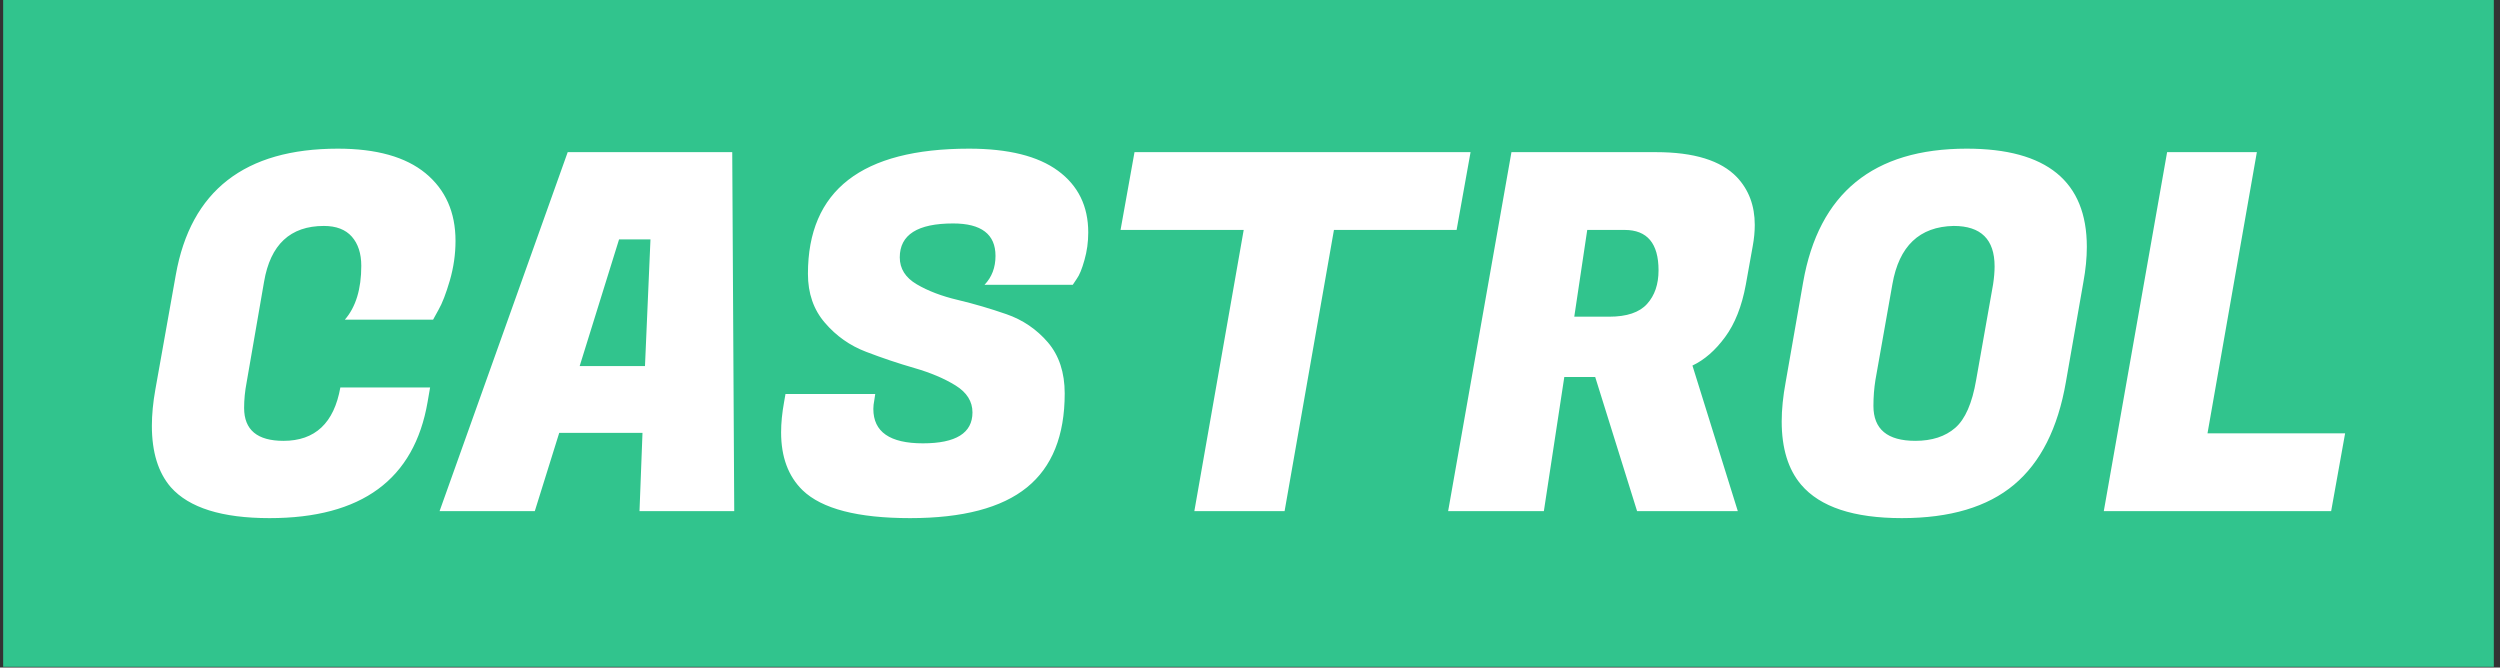 <?xml version="1.0" encoding="UTF-8"?> <svg xmlns="http://www.w3.org/2000/svg" viewBox="0 0 1000 267"><rect x="0" y="0" width="1000" height="267" fill="#333333" stroke="none"/><g transform="translate(-.606 -.143)"><svg xmlns="http://www.w3.org/2000/svg" xmlns:xlink="http://www.w3.org/1999/xlink" width="1000" height="267" data-background-color="#31c48d" viewBox="0 0 396 106"><g transform="translate(.24 .057)"><svg width="395.52" height="105.886" viewBox="0 0 395.52 105.886"><g><svg width="395.52" height="105.886" viewBox="0 0 395.52 105.886"><g><svg width="395.52" height="105.886" viewBox="0 0 395.52 105.886"><g><svg width="395.52" height="105.886" viewBox="0 0 395.52 105.886"><g><svg width="395.52" height="105.886" viewBox="0 0 395.52 105.886"><path fill="#31c48d" d="M0 0h395.52v105.886H0z" data-fill-palette-color="tertiary"></path><g transform="translate(23.608 23.608)"><svg width="348.305" height="58.671" data-palette-color="#ffffff" viewBox="1.8 -36.35 219.94 37.05"><path fill="#fff" d="M13.6.7Q6.45.7 3.7-2.4 1.8-4.6 1.8-8.55q0-1.7.35-3.65L4.2-23.7q2.25-12.65 16.25-12.65 5.8 0 8.8 2.47 3 2.48 3 6.78 0 2-.57 3.97-.58 1.98-1.13 2.93l-.55 1h-8.85q1.65-1.9 1.65-5.4 0-1.85-.95-2.93-.95-1.07-2.8-1.07-5.05 0-6 5.6L11.3-12.9q-.25 1.3-.25 2.55 0 3.3 3.95 3.3 4.75 0 5.7-5.35h9l-.25 1.45Q27.45.7 13.6.7ZM60.2 0h-9.5l.3-7.85h-8.35L40.2 0h-9.55L43.5-36H60l.2 36Zm-8.4-27.25h-3.15l-3.95 12.7h6.55l.55-12.7Zm22.35 17q0 3.45 4.97 3.45t4.97-3.1q0-1.65-1.69-2.7-1.7-1.05-4.13-1.75-2.43-.7-4.85-1.63-2.42-.92-4.12-2.9-1.71-1.97-1.71-4.92 0-12.55 16.16-12.55 5.9 0 8.92 2.22 3.03 2.23 3.03 6.18 0 1.45-.38 2.77-.37 1.33-.77 1.88l-.4.6H85.3q1.1-1.15 1.1-2.9 0-3.25-4.25-3.25-5.35 0-5.35 3.4 0 1.7 1.7 2.7 1.7 1 4.12 1.57 2.43.58 4.88 1.43 2.45.85 4.15 2.82 1.69 1.98 1.69 5.13 0 6.35-3.79 9.42Q85.75.7 77.84.7q-7.89 0-10.79-2.8-2.15-2.1-2.15-5.8 0-1.4.3-3.05l.14-.8h9l-.09.6q-.1.5-.1.9ZM134.04-36l-1.4 7.8h-12.3L115.39 0h-9.05l4.95-28.2H98.94l1.4-7.8h33.7Zm4.1 0h14.5q5.7 0 8.1 2.5 1.8 1.9 1.8 4.8 0 1-.2 2.1l-.7 3.9q-.6 3.25-2.08 5.25-1.47 2-3.27 2.85L160.84 0h-10.1l-4.2-13.45h-3.1L141.39 0h-9.6l6.35-36Zm11.35 7.8h-3.75l-1.3 8.7h3.5q2.65 0 3.8-1.28 1.15-1.27 1.15-3.37 0-4.05-3.4-4.05Zm34.3-8.15q12.05 0 12.05 9.85 0 1.65-.35 3.55l-1.75 10q-1.2 6.95-5.2 10.3-4 3.35-11.25 3.35t-10.1-3.35q-1.95-2.3-1.95-6.35 0-1.8.4-3.95l1.75-10q2.35-13.4 16.4-13.4Zm-5.15 29.3q2.5 0 4-1.3t2.1-4.8l1.7-9.6q.15-1 .15-1.8 0-4.05-4.1-4.05-5.15.1-6.15 5.85l-1.7 9.6q-.2 1.25-.2 2.6 0 3.5 4.2 3.5Zm43.1-.75-1.4 7.8h-22.8l6.35-36h9l-4.95 28.2h13.8Z" class="wordmark-text-0" data-fill-palette-color="quaternary"></path></svg></g></svg></g></svg></g></svg></g></svg></g></svg></g></svg></g></svg> 